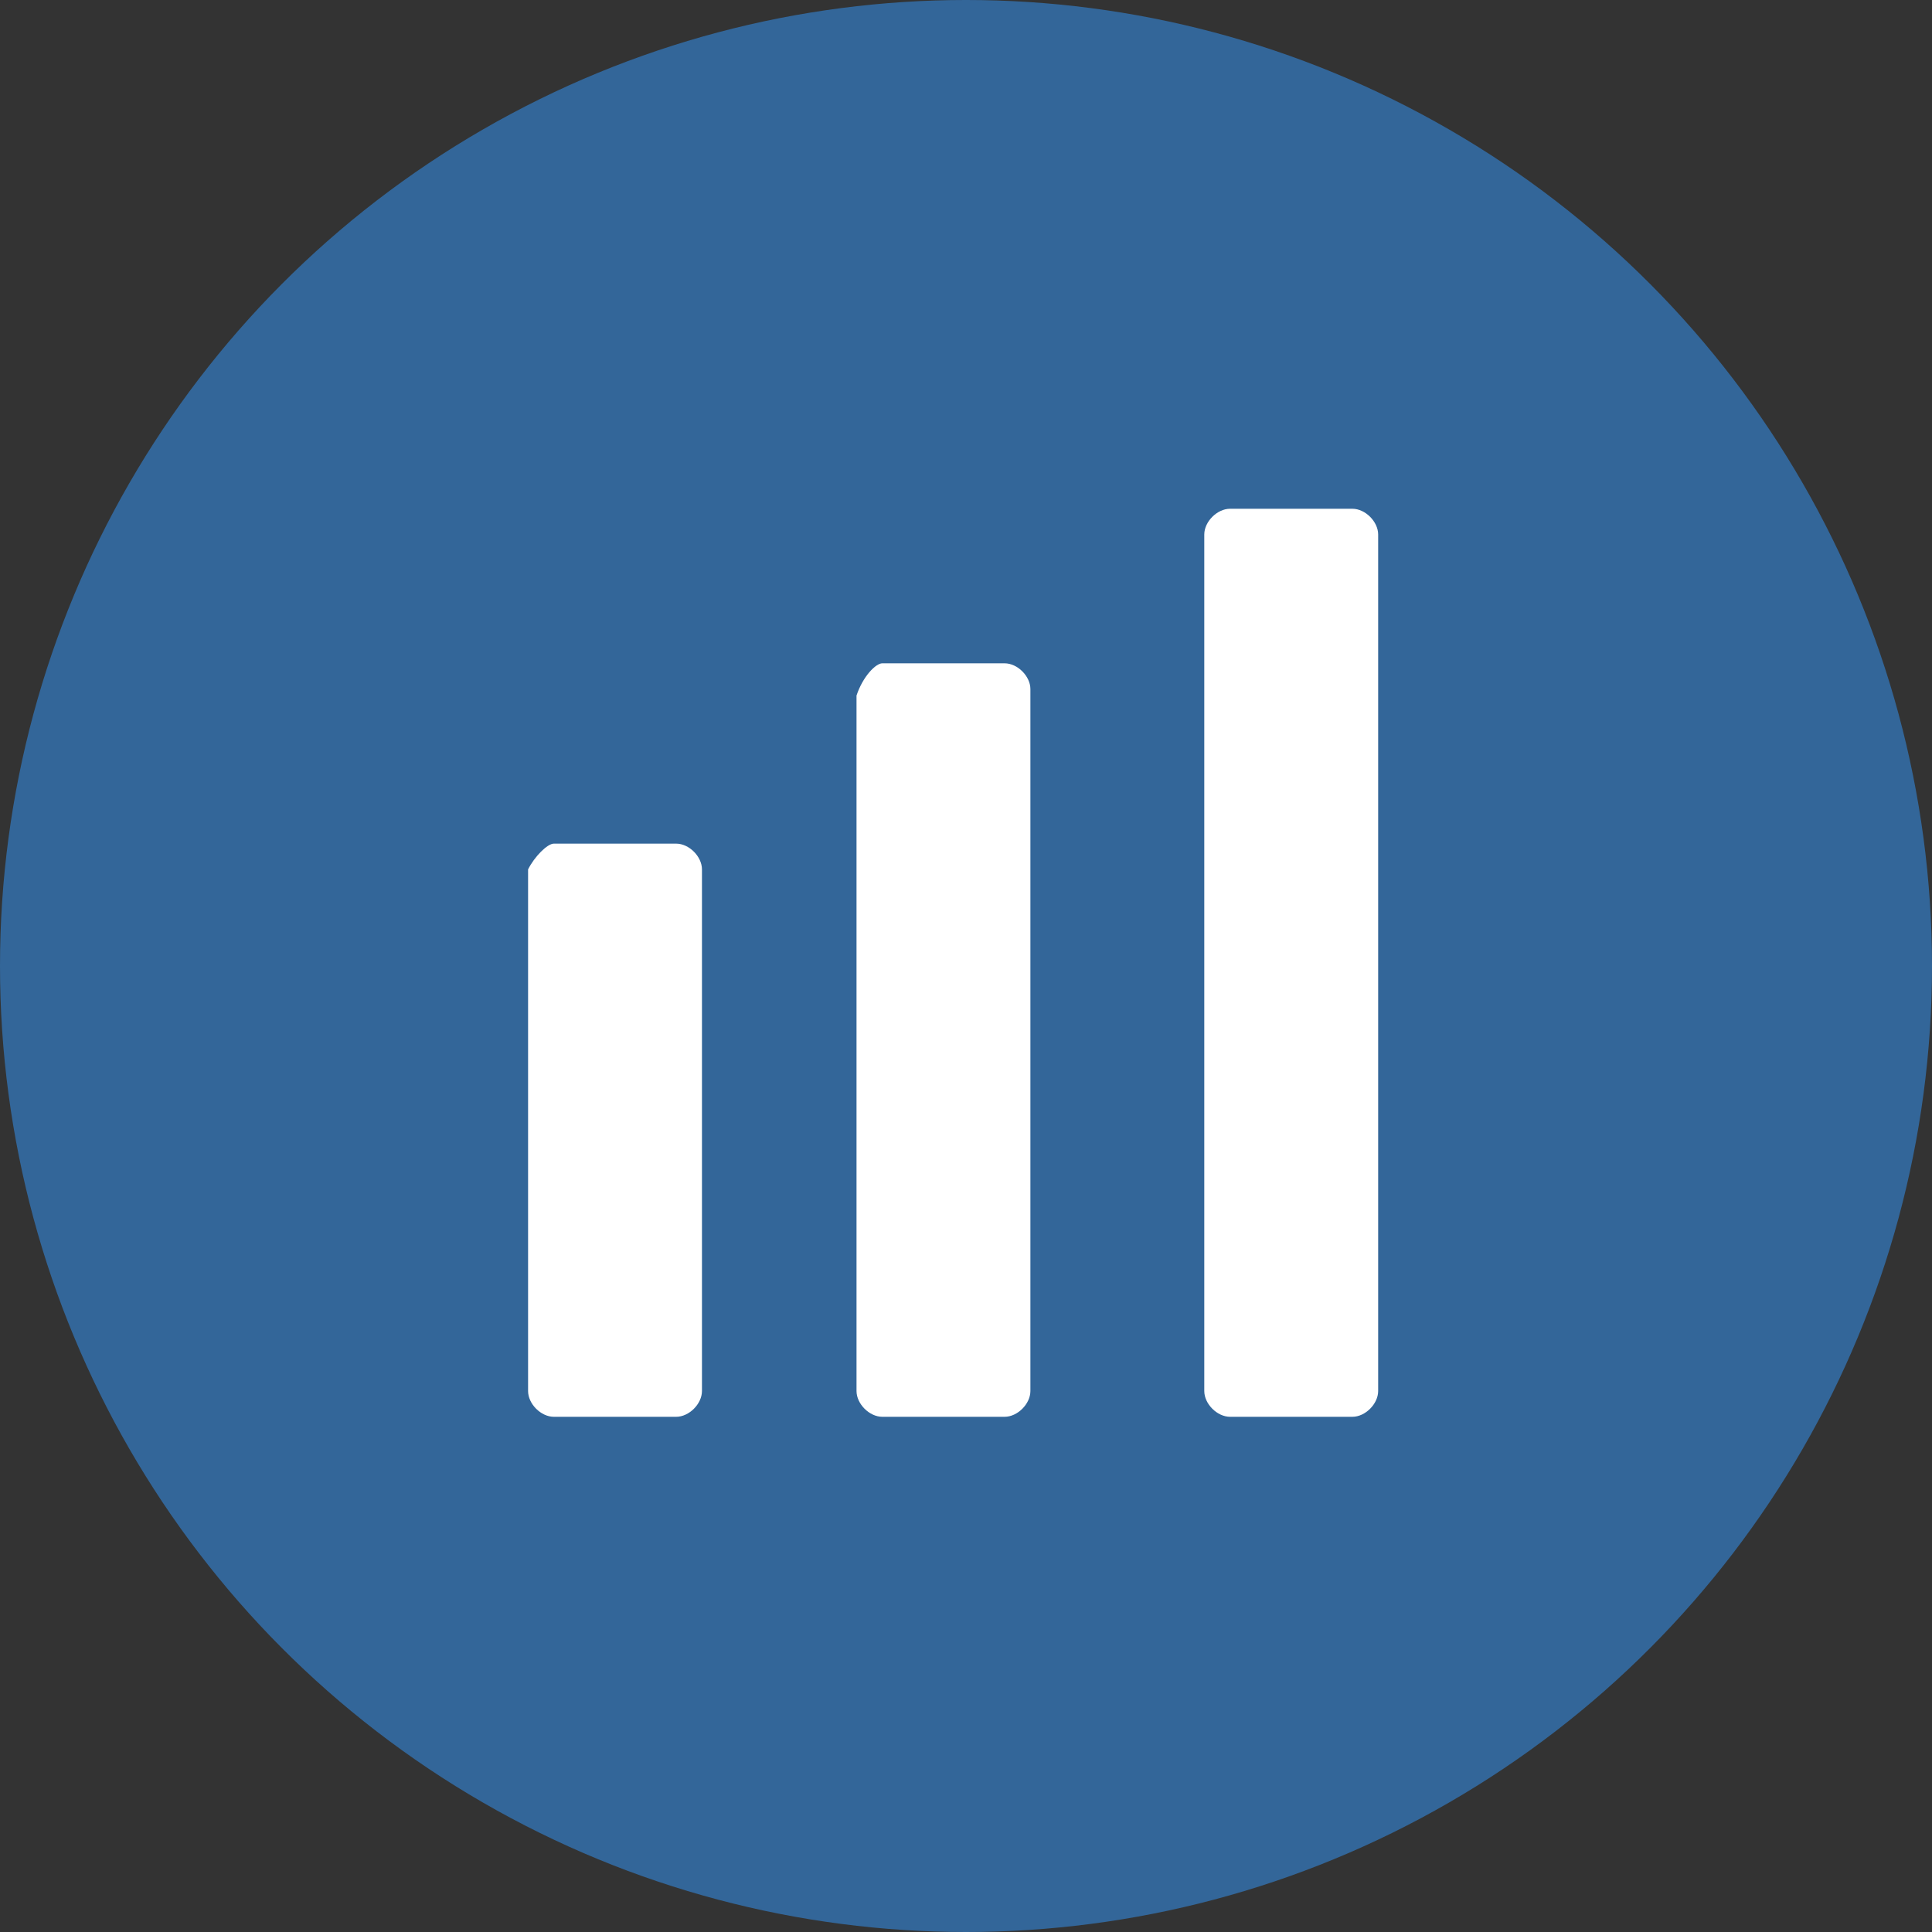 
  <svg
    version="1.1"
    xmlns="http://www.w3.org/2000/svg"
    xmlns:xlink="http://www.w3.org/1999/xlink"
    x="0px"
    y="0px"
    viewBox="0 0 30 30"
    style="enable-background: new 0 0 30 30"
    xml:space="preserve"
  >
    <rect x="0" y="0" width="30" height="30" fill="#333333" stroke="none"/>
    <circle
      fill="#336699"
      cx="15"
      cy="15"
      r="15"
    />
    <path
      fill="#FFFFFF"
      d="M8.6,13.1h1.9c0.2,0,0.4,0.2,0.4,0.4v8.1c0,0.2-0.2,0.4-0.4,0.4H8.6c-0.2,0-0.4-0.2-0.4-0.4v-8.1
	C8.3,13.3,8.5,13.1,8.6,13.1L8.6,13.1z"
    />
    <path
      fill="#FFFFFF"
      d="M13.7,10.3h1.9c0.2,0,0.4,0.2,0.4,0.4v10.9c0,0.2-0.2,0.4-0.4,0.4h-1.9c-0.2,0-0.4-0.2-0.4-0.4V10.8
	C13.4,10.5,13.6,10.3,13.7,10.3L13.7,10.3z"
    />
    <path
      fill="#FFFFFF"
      d="M19.1,7.9h1.9c0.2,0,0.4,0.2,0.4,0.4v13.3c0,0.2-0.2,0.4-0.4,0.4h-1.9c-0.2,0-0.4-0.2-0.4-0.4V8.3
	C18.7,8.1,18.9,7.9,19.1,7.9z"
    />
  </svg>